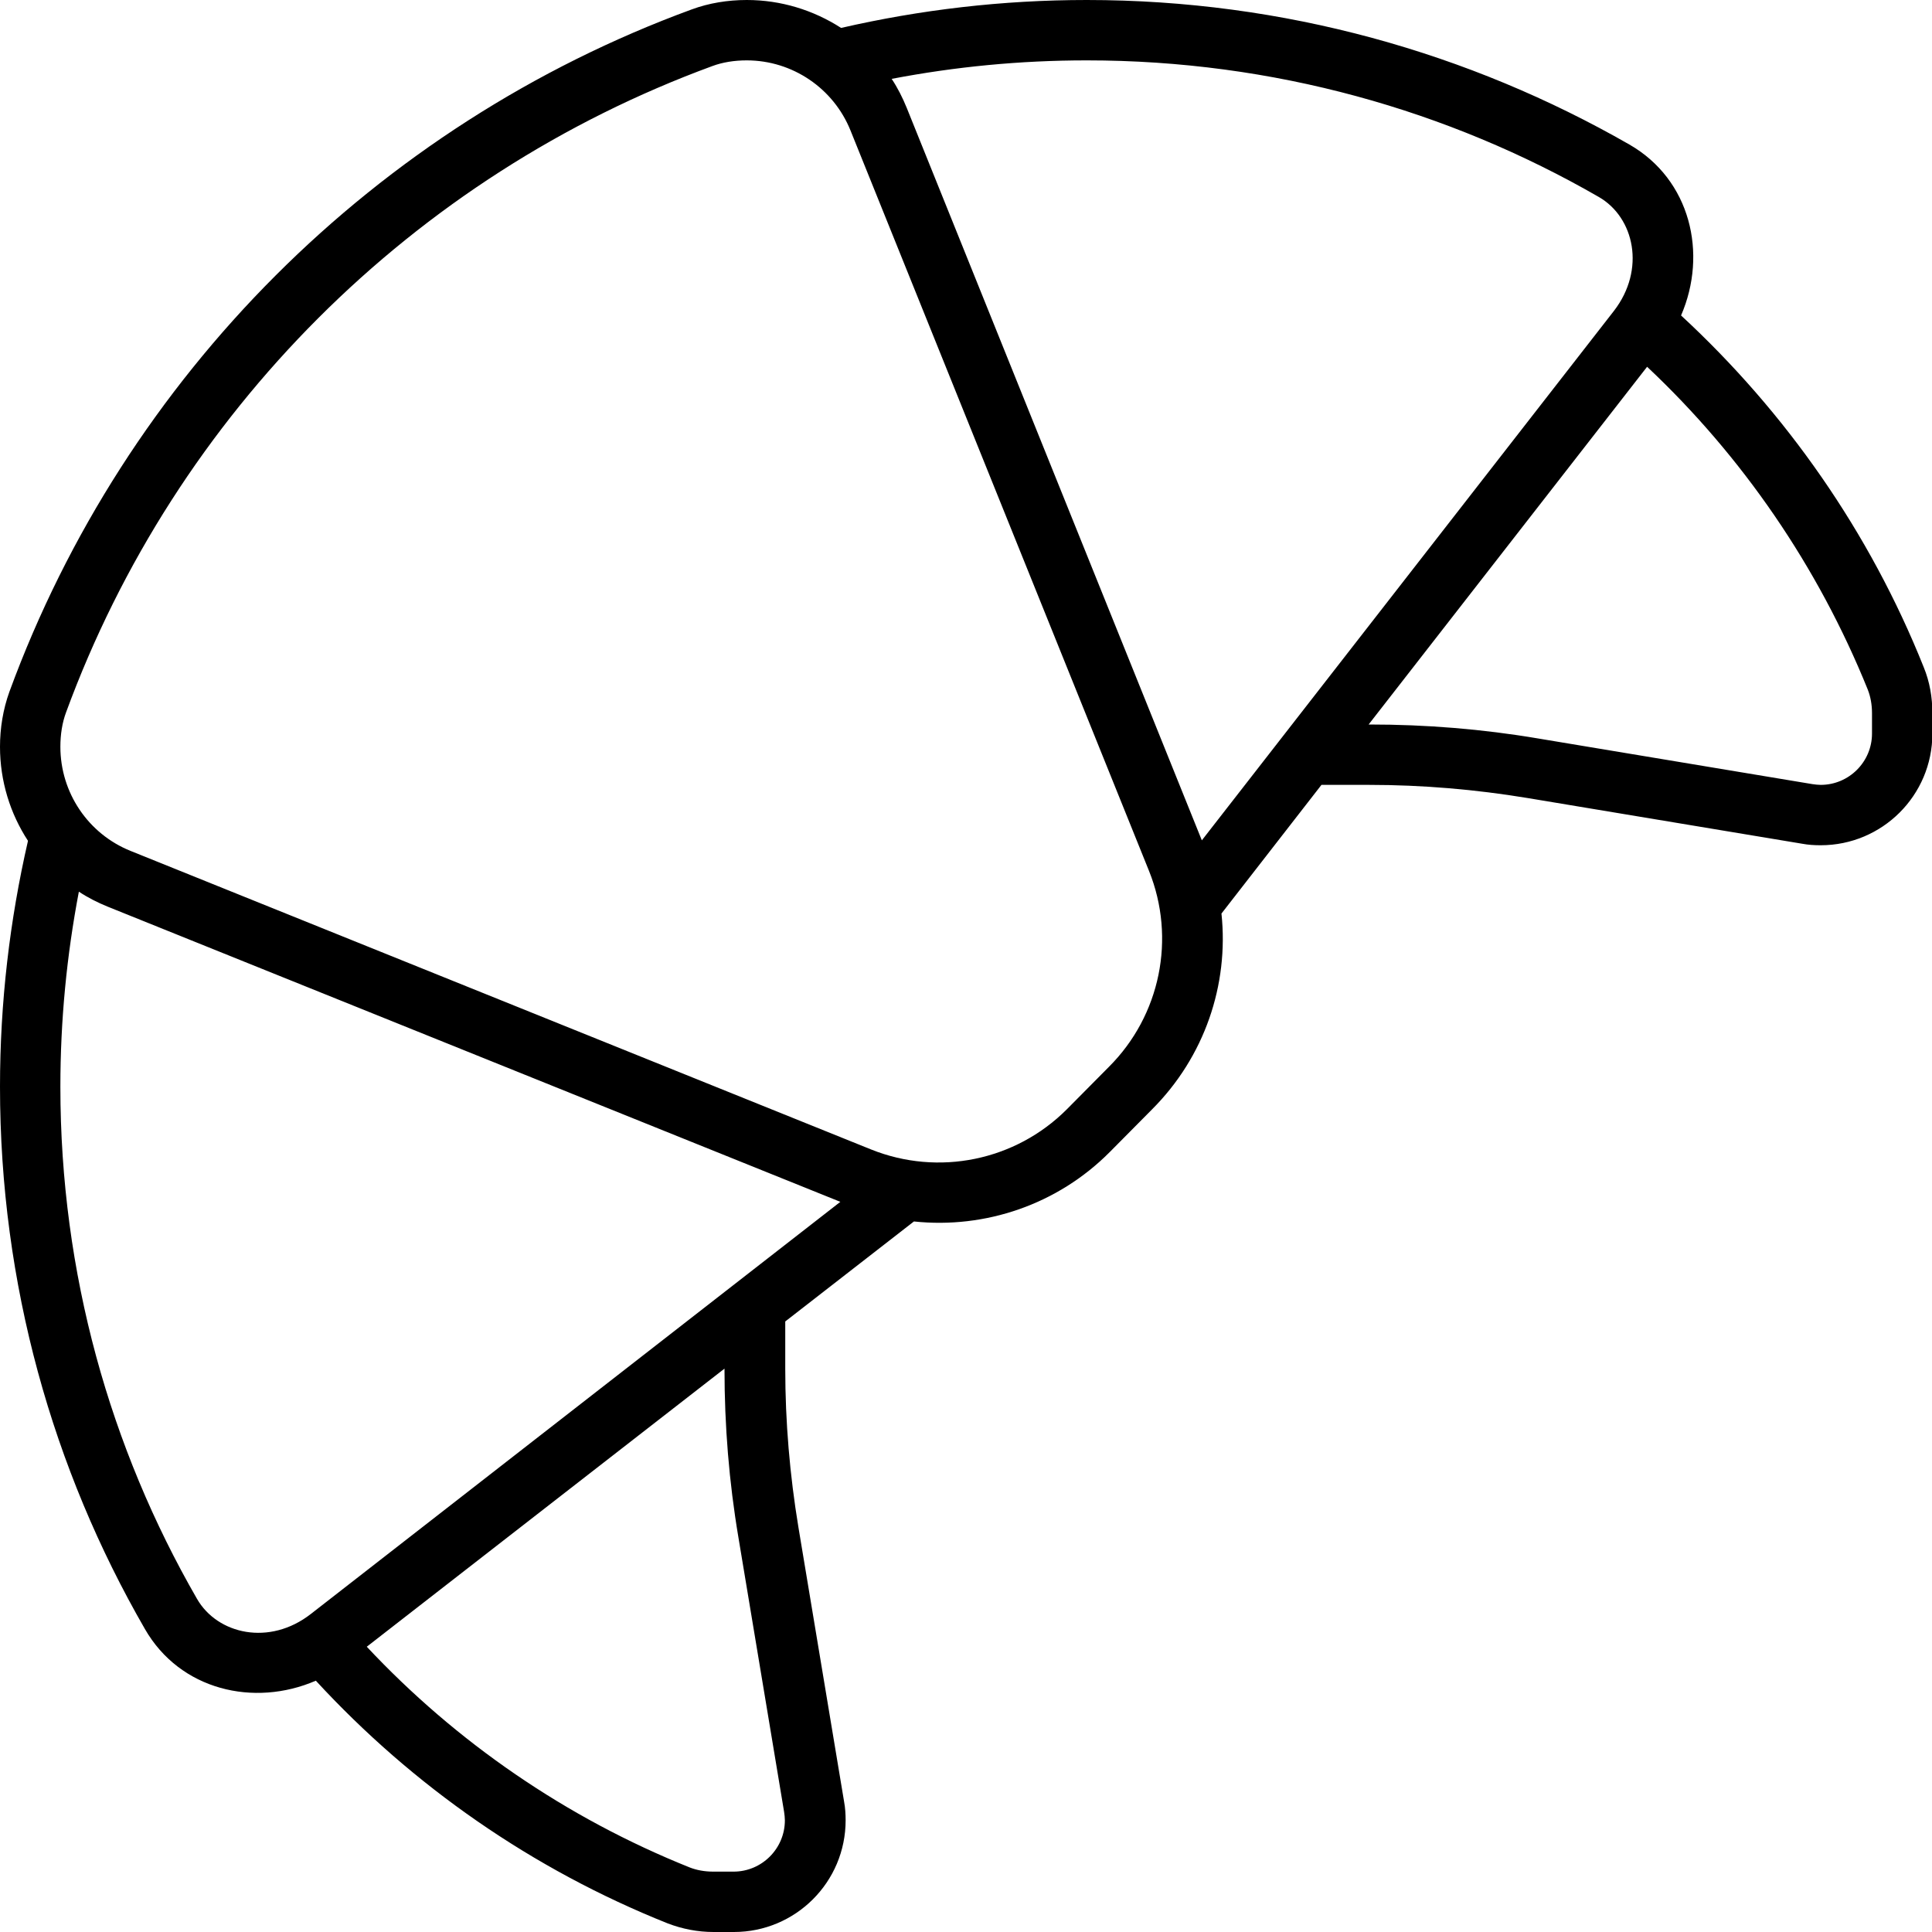 <svg xmlns="http://www.w3.org/2000/svg" viewBox="0 0 512 512"><!--! Font Awesome Pro 6.5.0 by @fontawesome - https://fontawesome.com License - https://fontawesome.com/license (Commercial License) Copyright 2023 Fonticons, Inc. --><path d="M16 288c0-17.7 1.7-34.9 4.9-51.7c2.4 1.6 5 2.9 7.7 4l194.1 78.2L82.4 427.7c-11 8.6-24.8 5.4-30.2-4C29.2 383.8 16 337.4 16 288zM7.4 222.9C2.6 243.8 0 265.6 0 288c0 52.3 14 101.4 38.4 143.7c9.3 16.2 28.9 20.8 45.3 13.7c25.7 27.9 57.4 50 93.2 64.3c3.9 1.5 8 2.3 12.2 2.3h5.4c16.3 0 29.6-13.2 29.6-29.6c0-1.6-.1-3.3-.4-4.9l-12.1-72.7c-2.3-13.9-3.5-28-3.5-42.1V350.2l34.1-26.5c18.9 2 38.1-4.5 51.9-18.4L305.3 294c13.9-13.9 20.4-33 18.4-51.9L350.2 208h12.6c14.1 0 28.2 1.2 42.1 3.5l72.7 12.1c1.6 .3 3.2 .4 4.9 .4c16.3 0 29.6-13.2 29.6-29.6V189c0-4.2-.7-8.3-2.3-12.2c-14.3-35.8-36.5-67.5-64.3-93.2c7.1-16.4 2.5-36-13.7-45.3C389.4 14 340.3 0 288 0c-22.4 0-44.2 2.6-65.1 7.4C215.6 2.7 207 0 197.9 0c-5 0-10 .8-14.6 2.5C99.6 33.2 33.2 99.6 2.5 183.3C.8 188 0 193 0 197.9c0 9.1 2.7 17.7 7.4 24.9zm228.9-202c16.7-3.2 34-4.9 51.7-4.9c49.4 0 95.8 13.2 135.7 36.2c9.4 5.4 12.5 19.2 4 30.2L318.5 222.7 240.3 28.6c-1.1-2.7-2.4-5.3-4-7.7zM223.6 477.6l-15.8 2.6c.1 .7 .2 1.5 .2 2.2c0 7.5-6.1 13.6-13.6 13.6H189c-2.3 0-4.4-.4-6.2-1.1c-32.7-13.1-61.9-33.2-85.6-58.5L192 362.7v.1c0 15 1.2 29.9 3.7 44.7l12.1 72.7 15.8-2.6zM362.7 192l73.8-94.8c25.2 23.7 45.3 52.9 58.5 85.6c.7 1.8 1.1 3.9 1.1 6.2v5.4c0 7.5-6.1 13.6-13.6 13.6c-.7 0-1.5-.1-2.2-.2l-72.7-12.1c-14.8-2.5-29.7-3.7-44.7-3.7h-.1zM17.5 188.8c29.1-79.3 92-142.2 171.3-171.3c2.7-1 5.8-1.5 9.1-1.5c12.1 0 23 7.4 27.5 18.6l79.1 196.2c7.2 17.9 3 38.3-10.6 51.9L282.7 294c-13.6 13.6-34 17.8-51.9 10.6L34.6 225.5C23.4 221 16 210.1 16 197.9c0-3.3 .5-6.4 1.5-9.1z"/></svg>